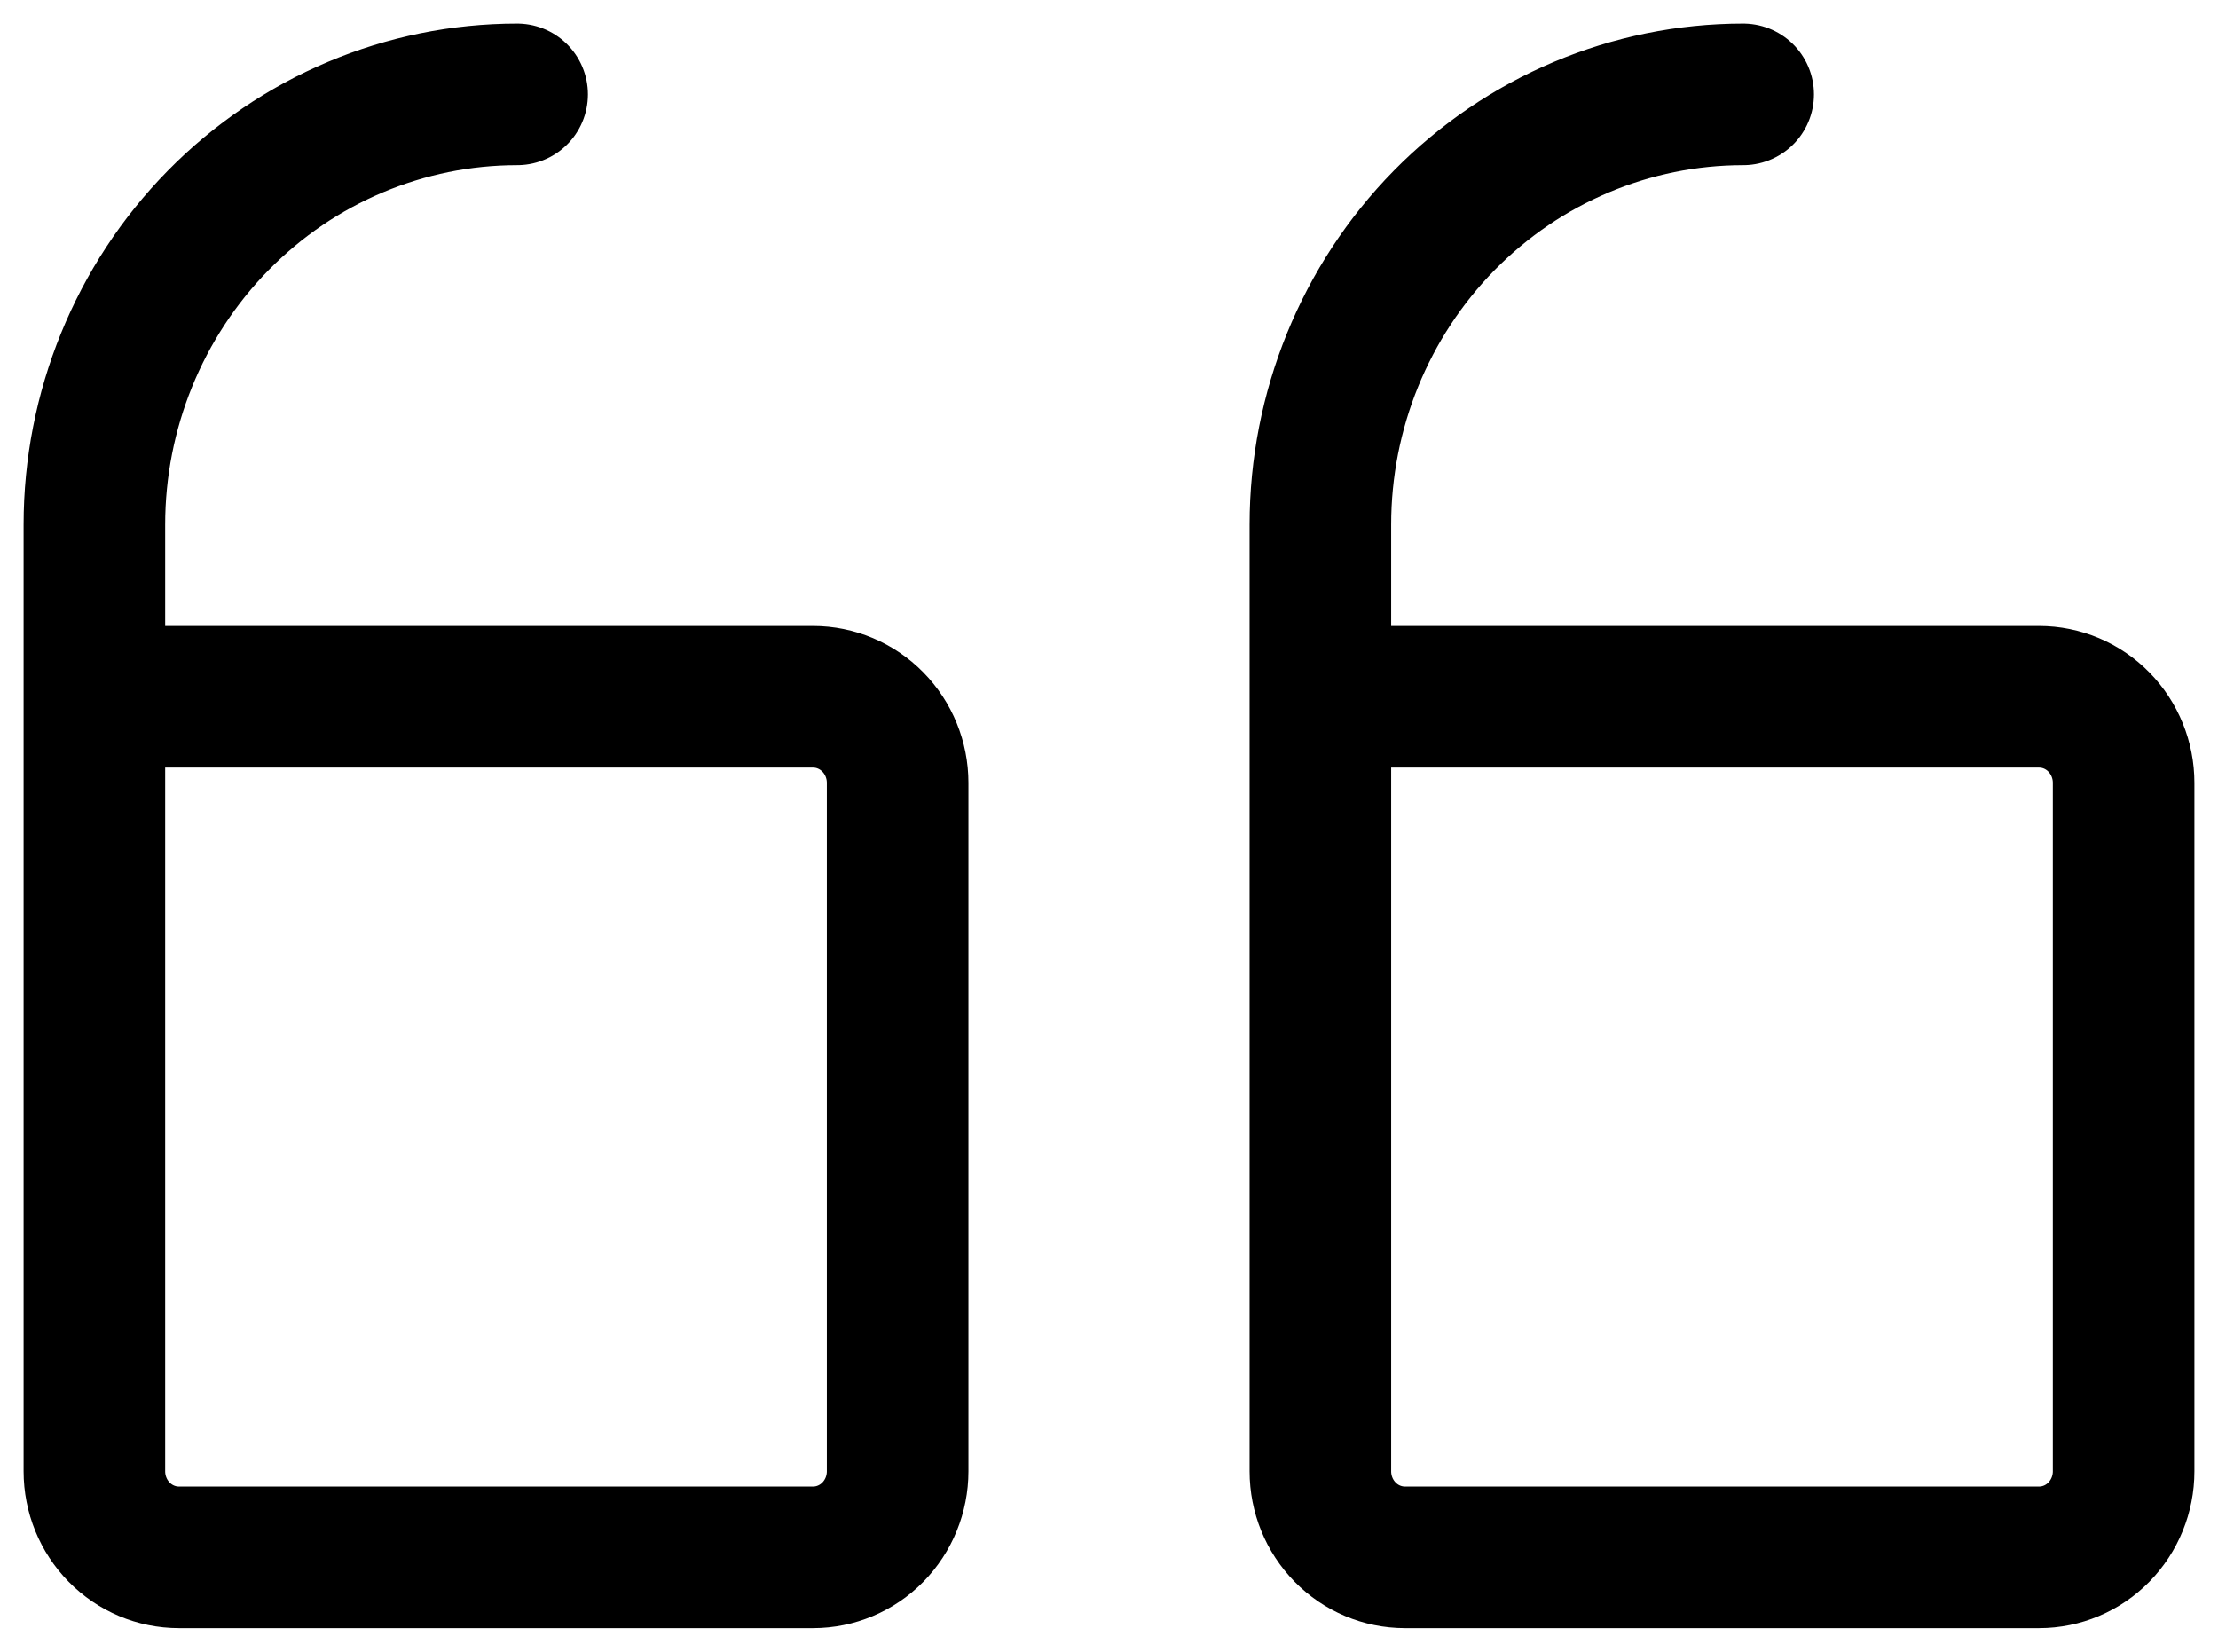 <svg width="47" height="35" viewBox="0 0 47 35" fill="none" xmlns="http://www.w3.org/2000/svg">
<path d="M27.979 14.765H43.208C43.684 14.765 44.139 14.957 44.475 15.299C44.811 15.641 45 16.105 45 16.588V31.177C45 31.66 44.811 32.124 44.475 32.466C44.139 32.808 43.684 33 43.208 33H29.771C29.296 33 28.84 32.808 28.504 32.466C28.168 32.124 27.979 31.66 27.979 31.177V11.118C27.979 8.7 28.923 6.38 30.603 4.67C32.283 2.961 34.562 2 36.938 2M2 14.765H17.229C17.704 14.765 18.16 14.957 18.496 15.299C18.832 15.641 19.021 16.105 19.021 16.588V31.177C19.021 31.66 18.832 32.124 18.496 32.466C18.16 32.808 17.704 33 17.229 33H3.792C3.316 33 2.861 32.808 2.525 32.466C2.189 32.124 2 31.66 2 31.177V11.118C2 8.7 2.944 6.38 4.624 4.67C6.304 2.961 8.582 2 10.958 2" stroke="black" stroke-width="3" stroke-linecap="round" stroke-linejoin="round"/>
</svg>
